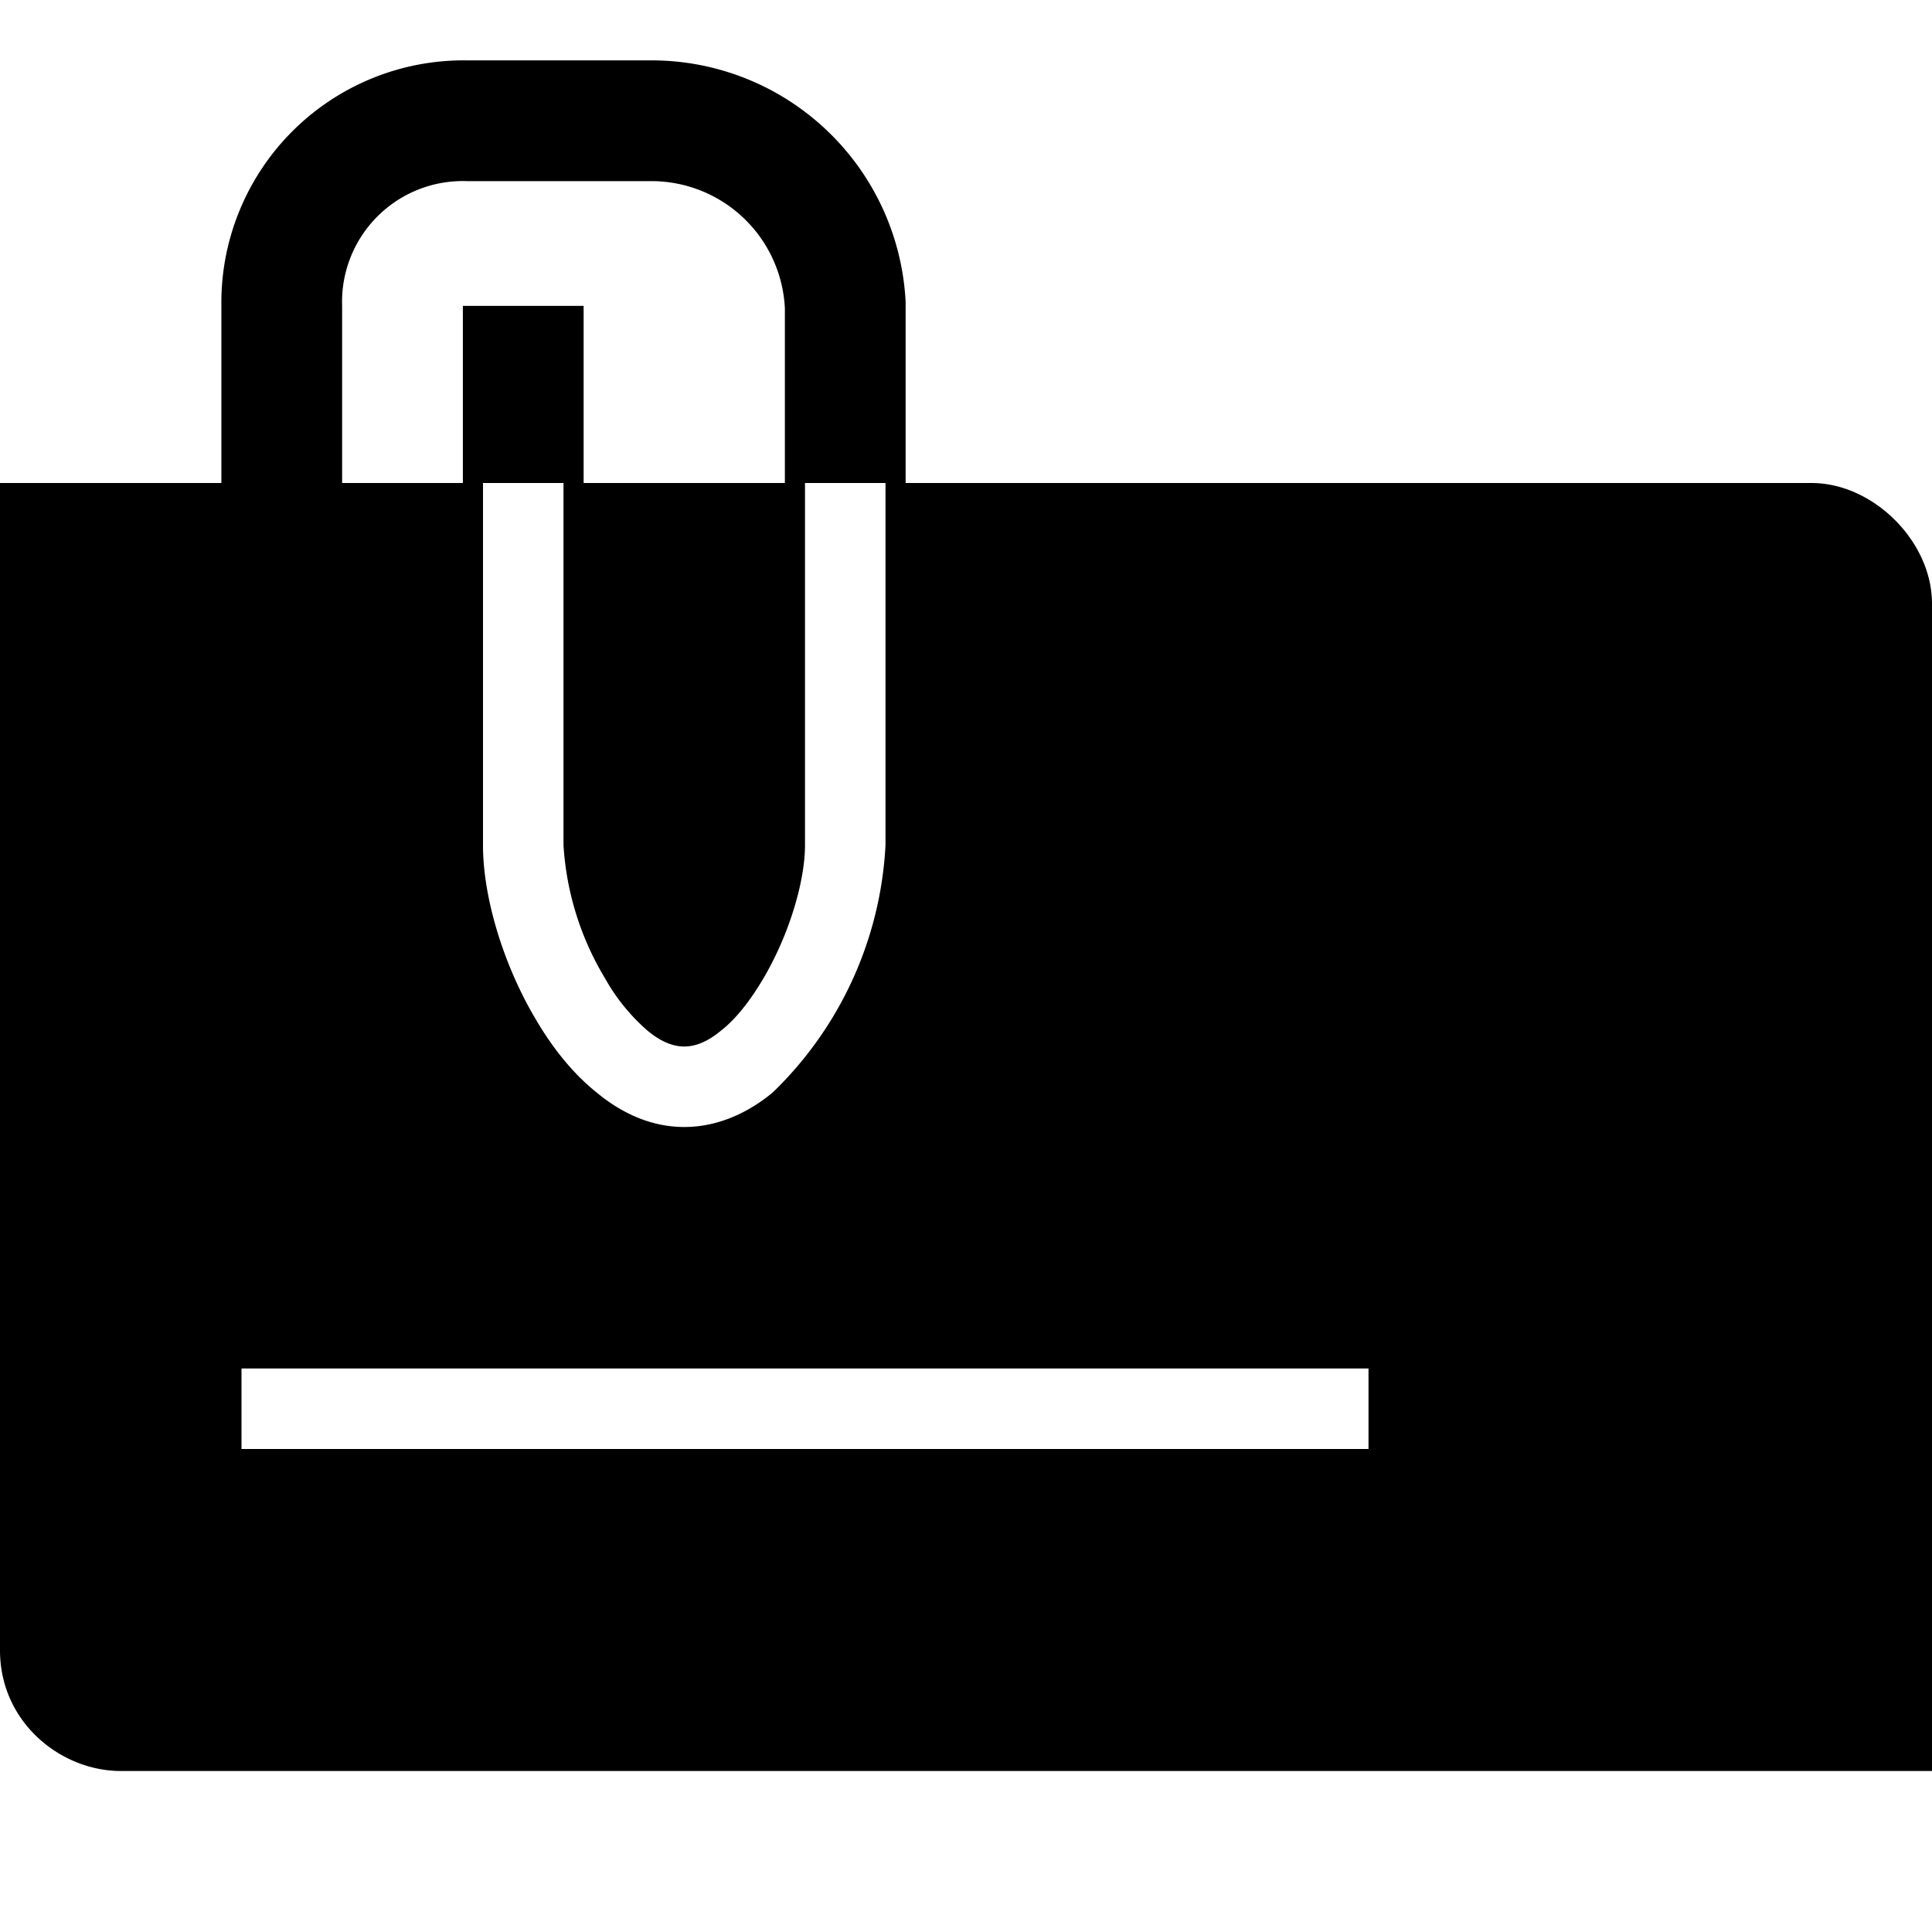 <svg width="24" height="24" fill="none" xmlns="http://www.w3.org/2000/svg"><path fill="currentColor" d="M2.75 6V3.8A3.01 3.01 0 0 1 5.8.75h2.3a3.16 3.16 0 0 1 3.15 3V6H22.5c.41 0 .78.2 1.04.46s.46.63.46 1.04V22H1.5C.76 22 0 21.4 0 20.5V6h2.75Zm1.5-2.2V6h1.5V3.8h1.5V6h2.5V3.83A1.66 1.66 0 0 0 8.1 2.25H5.8A1.5 1.5 0 0 0 4.25 3.8ZM11 6h-1v4.5c0 .44-.19 1.1-.52 1.66-.16.27-.34.5-.52.64-.18.15-.33.2-.46.2s-.28-.05-.46-.2a2.43 2.43 0 0 1-.52-.64A3.63 3.63 0 0 1 7 10.5V6H6v4.5c0 .66.26 1.5.66 2.17.2.34.45.66.75.9.3.25.67.43 1.09.43.42 0 .8-.18 1.1-.43A4.6 4.6 0 0 0 11 10.5V6Zm6 12v-1H3v1h14Z"/></svg>